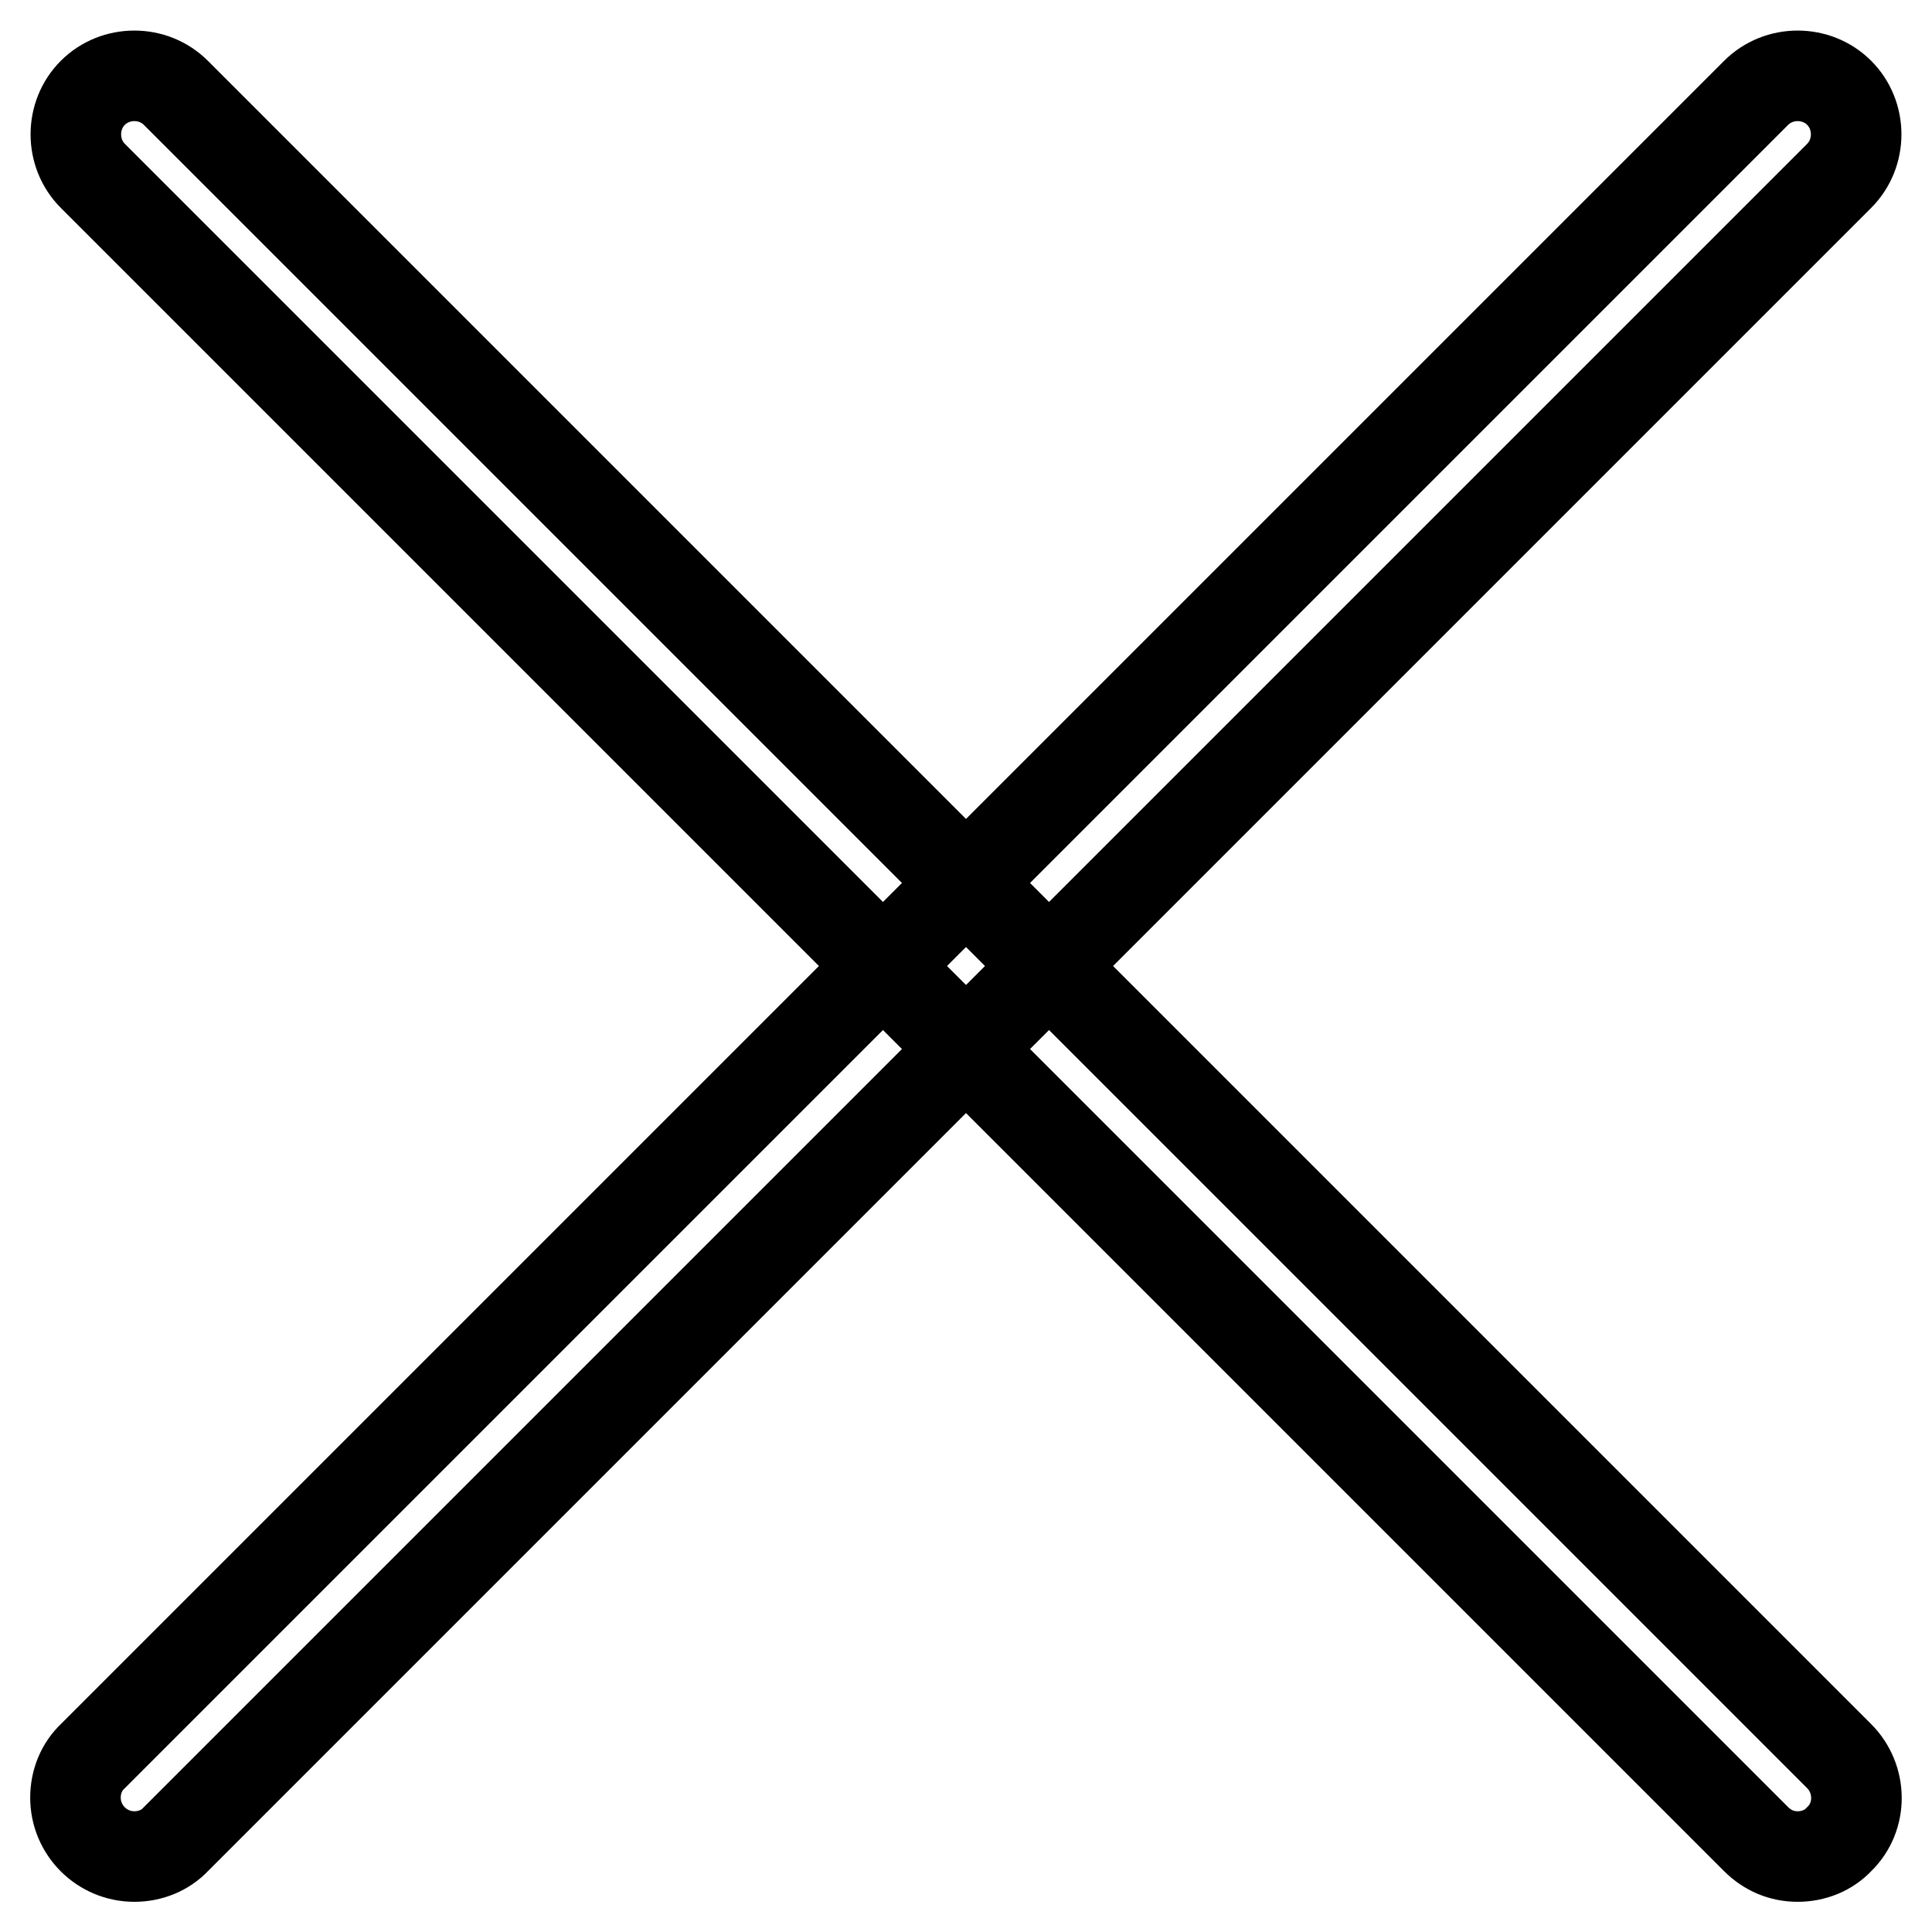 <?xml version="1.0" encoding="utf-8"?>
<!-- Svg Vector Icons : http://www.onlinewebfonts.com/icon -->
<!DOCTYPE svg PUBLIC "-//W3C//DTD SVG 1.1//EN" "http://www.w3.org/Graphics/SVG/1.1/DTD/svg11.dtd">
<svg version="1.1" xmlns="http://www.w3.org/2000/svg" xmlns:xlink="http://www.w3.org/1999/xlink" x="0px" y="0px" viewBox="0 0 256 256" enable-background="new 0 0 256 256" xml:space="preserve">
<g> <path stroke-width="12" fill-opacity="0" stroke="#000000"  d="M17.8,246c-4.3,0-7.8-3.5-7.8-7.8c0-2.1,0.8-4.1,2.3-5.5L232.7,12.3c3-3,8-3,11,0c3,3,3,8,0,11L23.3,243.7 C21.9,245.2,19.9,246,17.8,246z M238.2,246c-2.1,0-4-0.8-5.5-2.3L12.3,23.3c-3-3-3-8,0-11c3-3,8-3,11,0l0,0l220.4,220.4 c3,3,3.1,8,0,11C242.3,245.2,240.3,246,238.2,246z"/></g>
</svg>